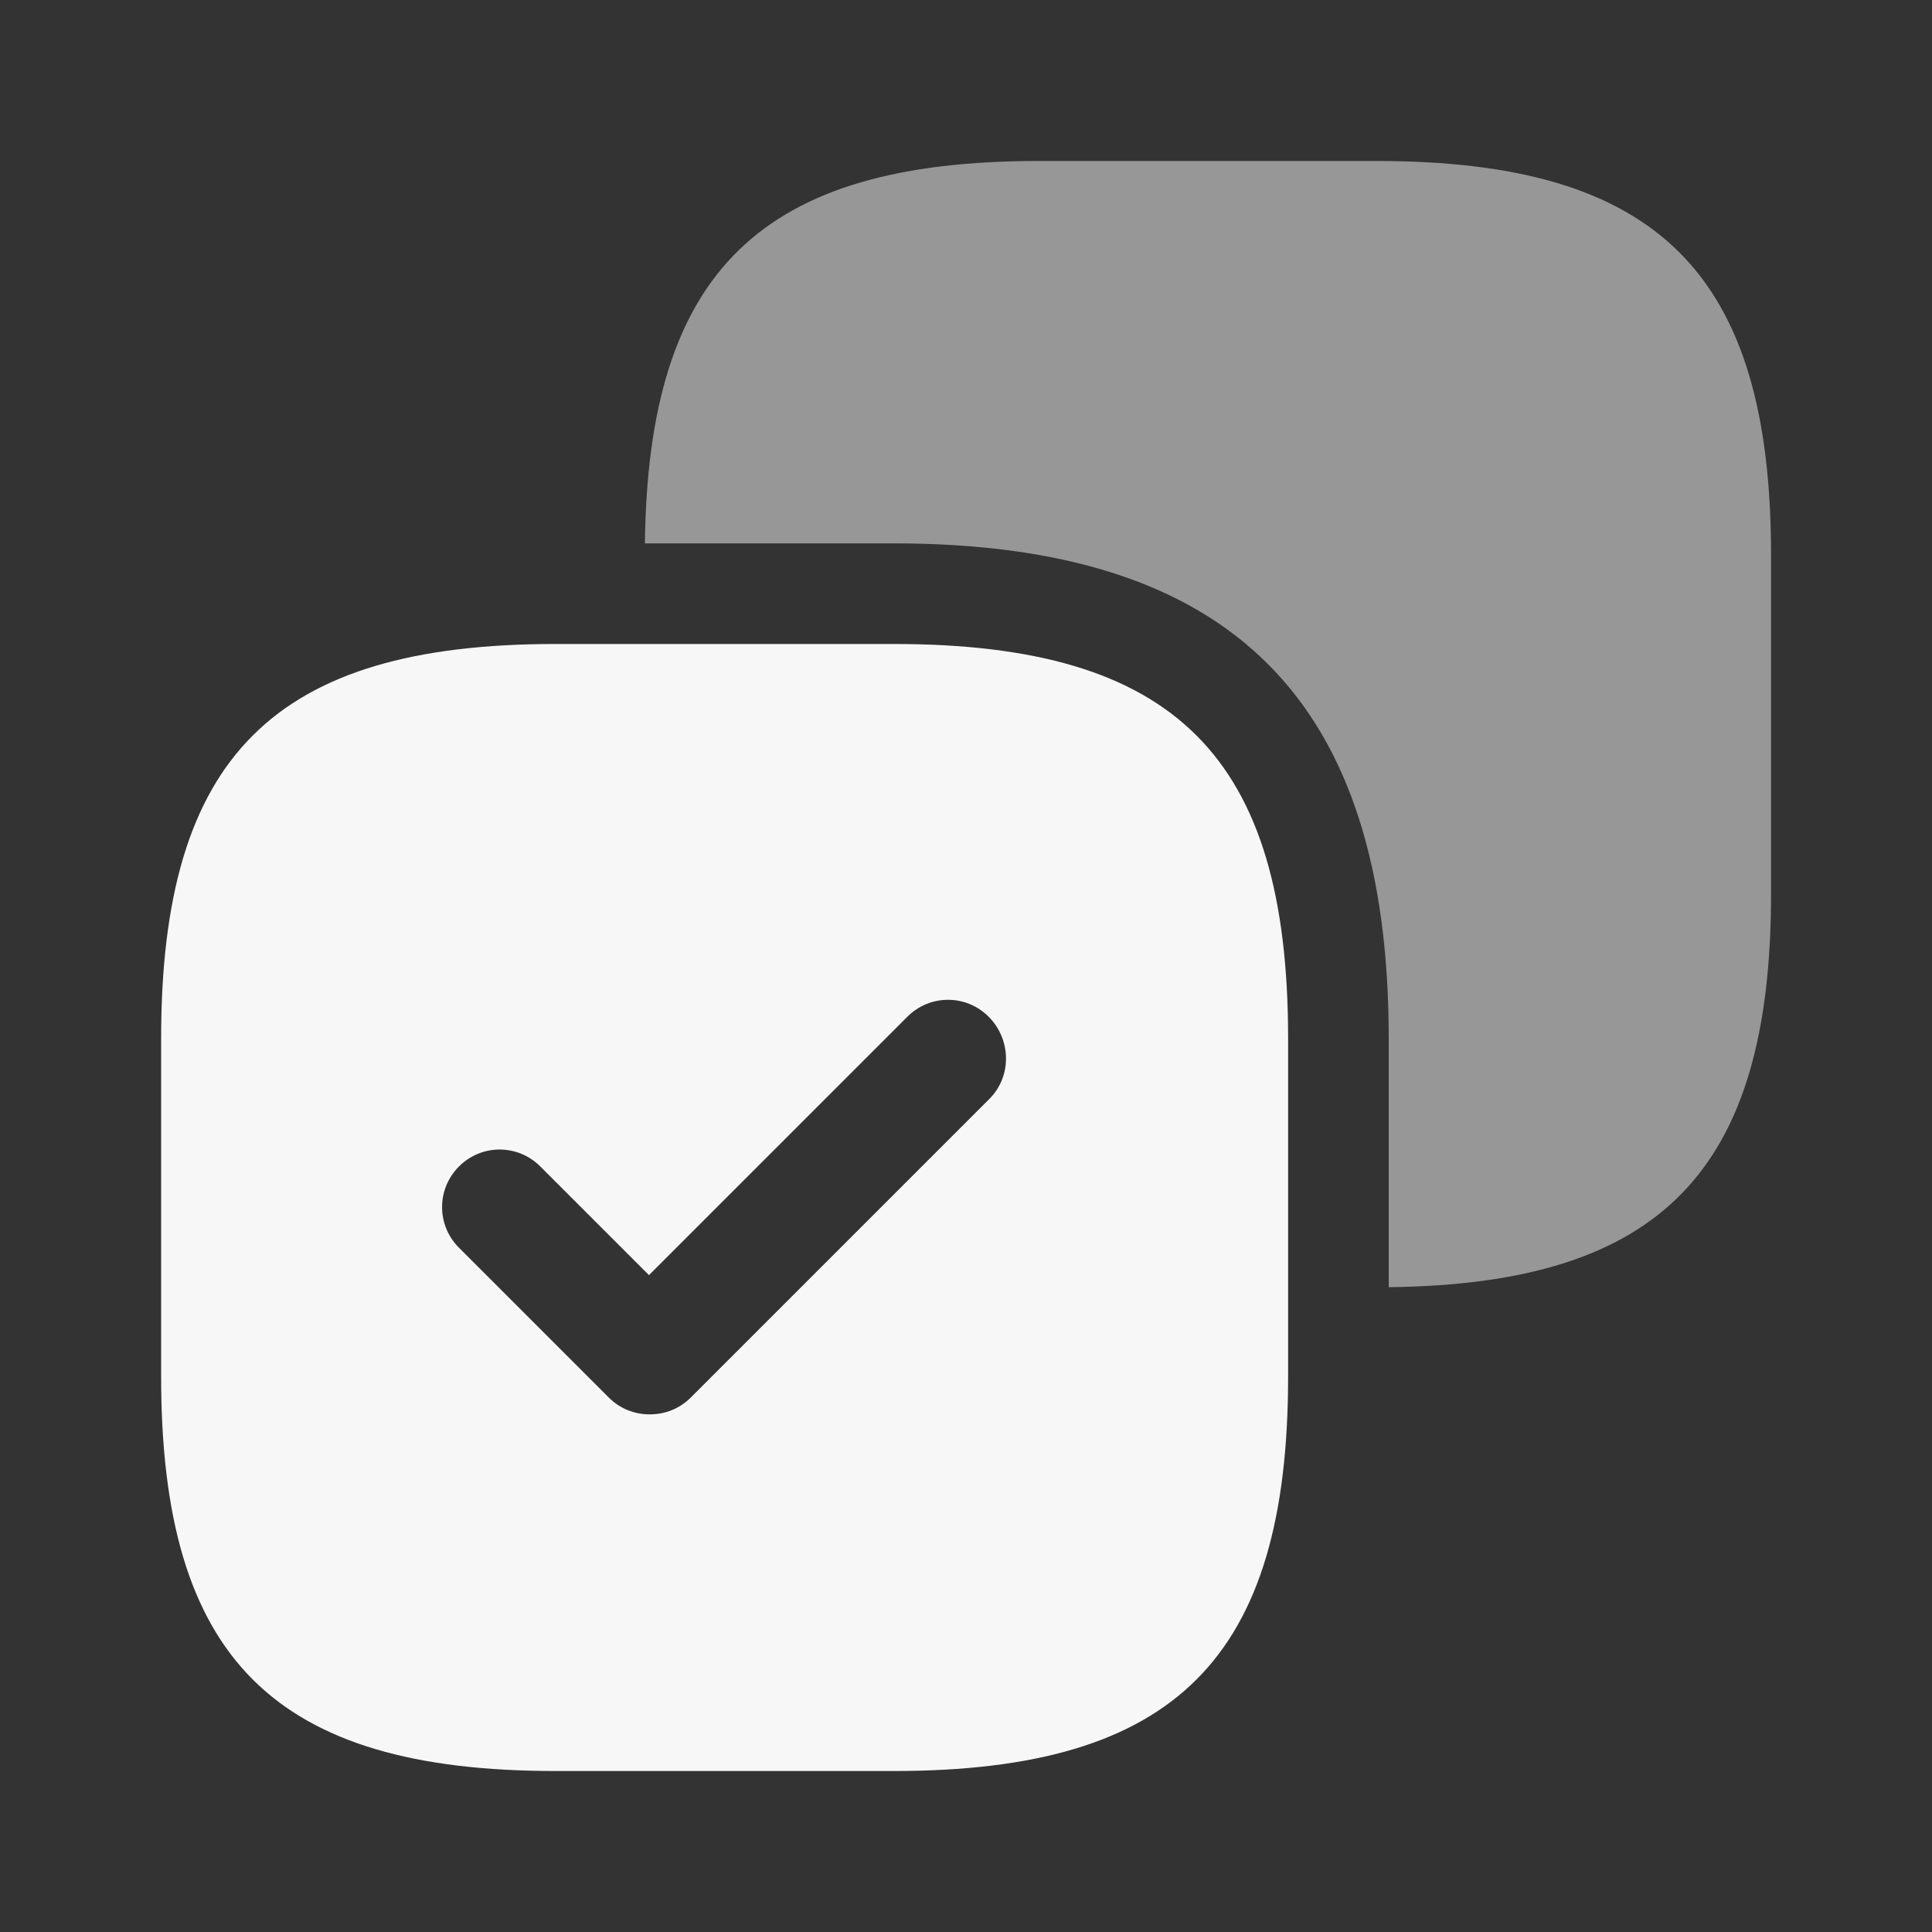 <svg width="40" height="40" viewBox="0 0 40 40" fill="none" xmlns="http://www.w3.org/2000/svg">
<rect x="0" y="0" width="40" height="40" fill="#333333" stroke="none"/>
<path d="M28.502 3.333H21.502C15.752 3.333 13.418 5.617 13.352 11.25H18.502C25.502 11.25 28.752 14.5 28.752 21.5V26.65C34.385 26.583 36.668 24.25 36.668 18.5V11.5C36.668 5.667 34.335 3.333 28.502 3.333Z" fill="#979797"/>
<path d="M18.503 13.333H11.503C5.669 13.333 3.336 15.667 3.336 21.5V28.5C3.336 34.333 5.669 36.667 11.503 36.667H18.503C24.336 36.667 26.669 34.333 26.669 28.5V21.5C26.669 15.667 24.336 13.333 18.503 13.333ZM20.486 22.75L14.303 28.933C14.069 29.167 13.769 29.283 13.453 29.283C13.136 29.283 12.836 29.167 12.603 28.933L9.503 25.833C9.036 25.367 9.036 24.617 9.503 24.15C9.969 23.683 10.719 23.683 11.186 24.15L13.436 26.4L18.786 21.05C19.253 20.583 20.003 20.583 20.469 21.05C20.936 21.517 20.953 22.283 20.486 22.75Z" fill="#F7F7F7"/>
</svg>
